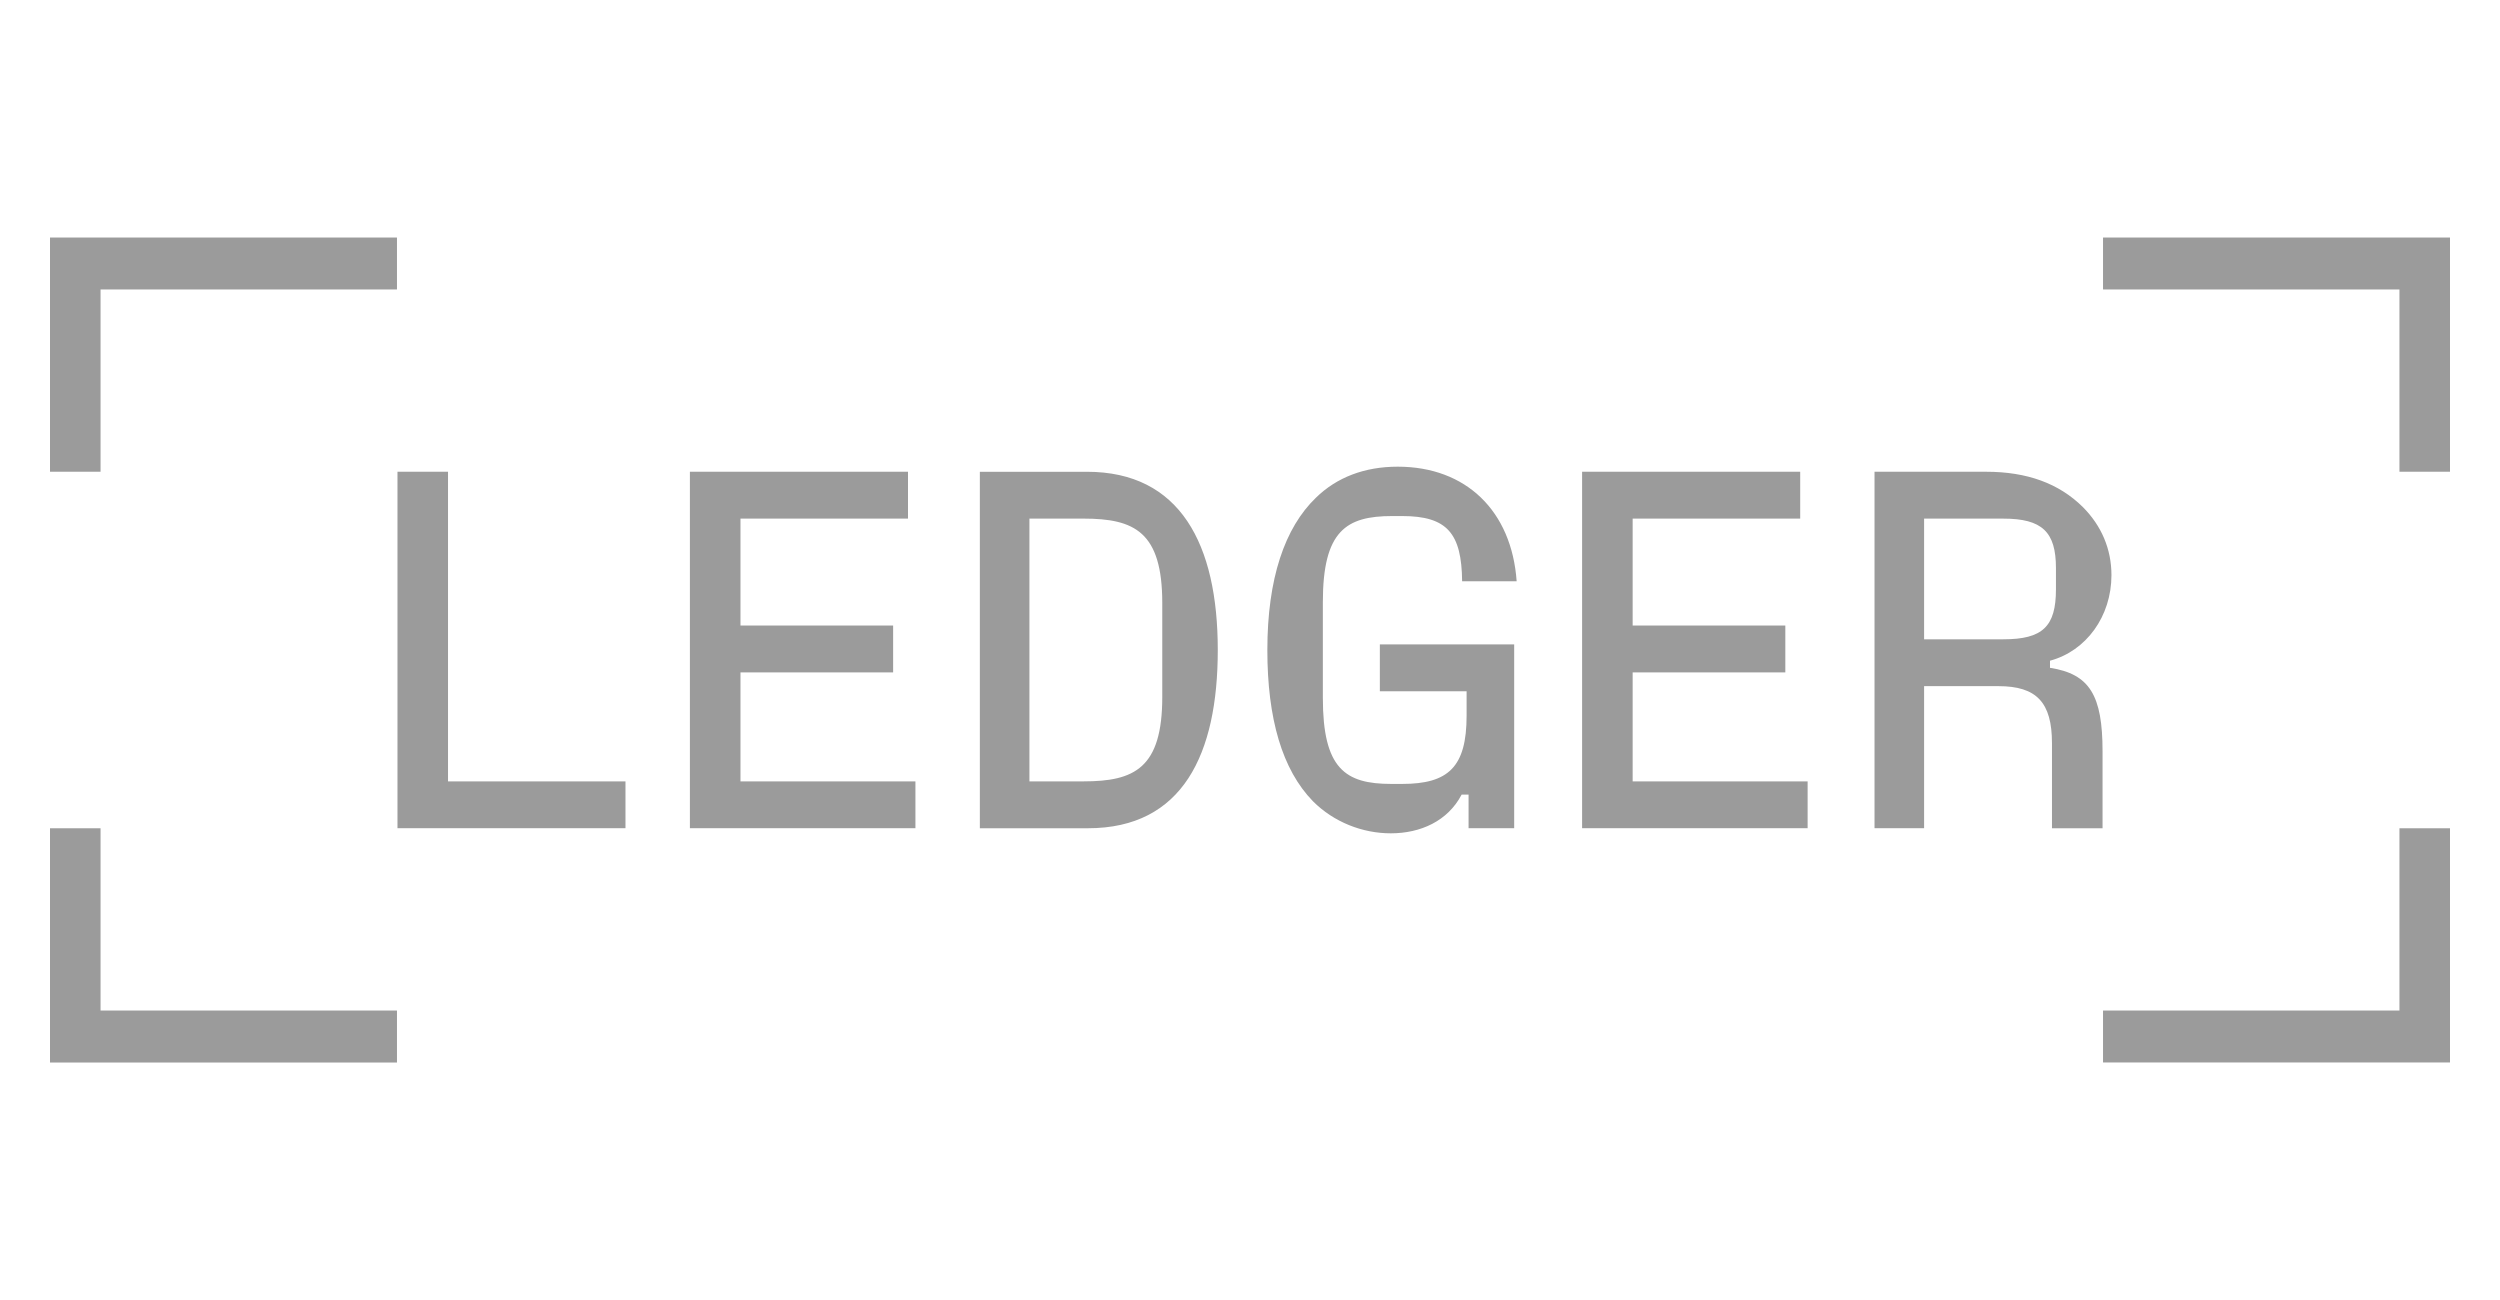 <svg width="100" height="52" viewBox="0 0 100 52" fill="none" xmlns="http://www.w3.org/2000/svg">
<path d="M84.121 40.422V42.499H98V33.13H95.978V40.422H84.121ZM84.121 9.5V11.578H95.978V18.87H98V9.5H84.121ZM76.964 25.572V20.745H80.136C81.683 20.745 82.238 21.274 82.238 22.721V23.576C82.238 25.063 81.703 25.572 80.136 25.572H76.964ZM82 26.428C83.447 26.041 84.458 24.655 84.458 23.006C84.458 21.967 84.062 21.03 83.308 20.276C82.357 19.339 81.088 18.87 79.442 18.87H74.981V33.129H76.964V27.446H79.938C81.465 27.446 82.079 28.098 82.079 29.728V33.13H84.102V30.054C84.102 27.813 83.586 26.958 82 26.713V26.428ZM65.306 26.896H71.413V25.022H65.306V20.744H72.008V18.87H63.284V33.129H72.305V31.255H65.306V26.896ZM58.664 27.65V28.628C58.664 30.685 57.93 31.357 56.087 31.357H55.651C53.806 31.357 52.914 30.746 52.914 27.915V24.085C52.914 21.233 53.846 20.642 55.69 20.642H56.086C57.891 20.642 58.465 21.335 58.485 23.25H60.666C60.468 20.439 58.644 18.667 55.908 18.667C54.58 18.667 53.469 19.095 52.637 19.909C51.387 21.111 50.694 23.148 50.694 26C50.694 28.75 51.288 30.787 52.518 32.05C53.35 32.885 54.5 33.333 55.63 33.333C56.82 33.333 57.911 32.844 58.465 31.785H58.743V33.129H60.567V25.776H55.194V27.65H58.664ZM41.177 20.744H43.339C45.381 20.744 46.491 21.274 46.491 24.126V27.874C46.491 30.725 45.381 31.255 43.339 31.255H41.177V20.744ZM43.517 33.13C47.304 33.13 48.711 30.176 48.711 26C48.711 21.763 47.205 18.871 43.477 18.871H39.194V33.13H43.517ZM29.619 26.896H35.725V25.022H29.619V20.744H36.32V18.87H27.596V33.129H36.617V31.255H29.619V26.896ZM17.921 18.87H15.899V33.129H25.019V31.255H17.921V18.87ZM2 33.13V42.5H15.879V40.422H4.022V33.13H2ZM2 9.5V18.87H4.022V11.578H15.879V9.5H2Z" fill="#9B9B9B"/>
</svg>

